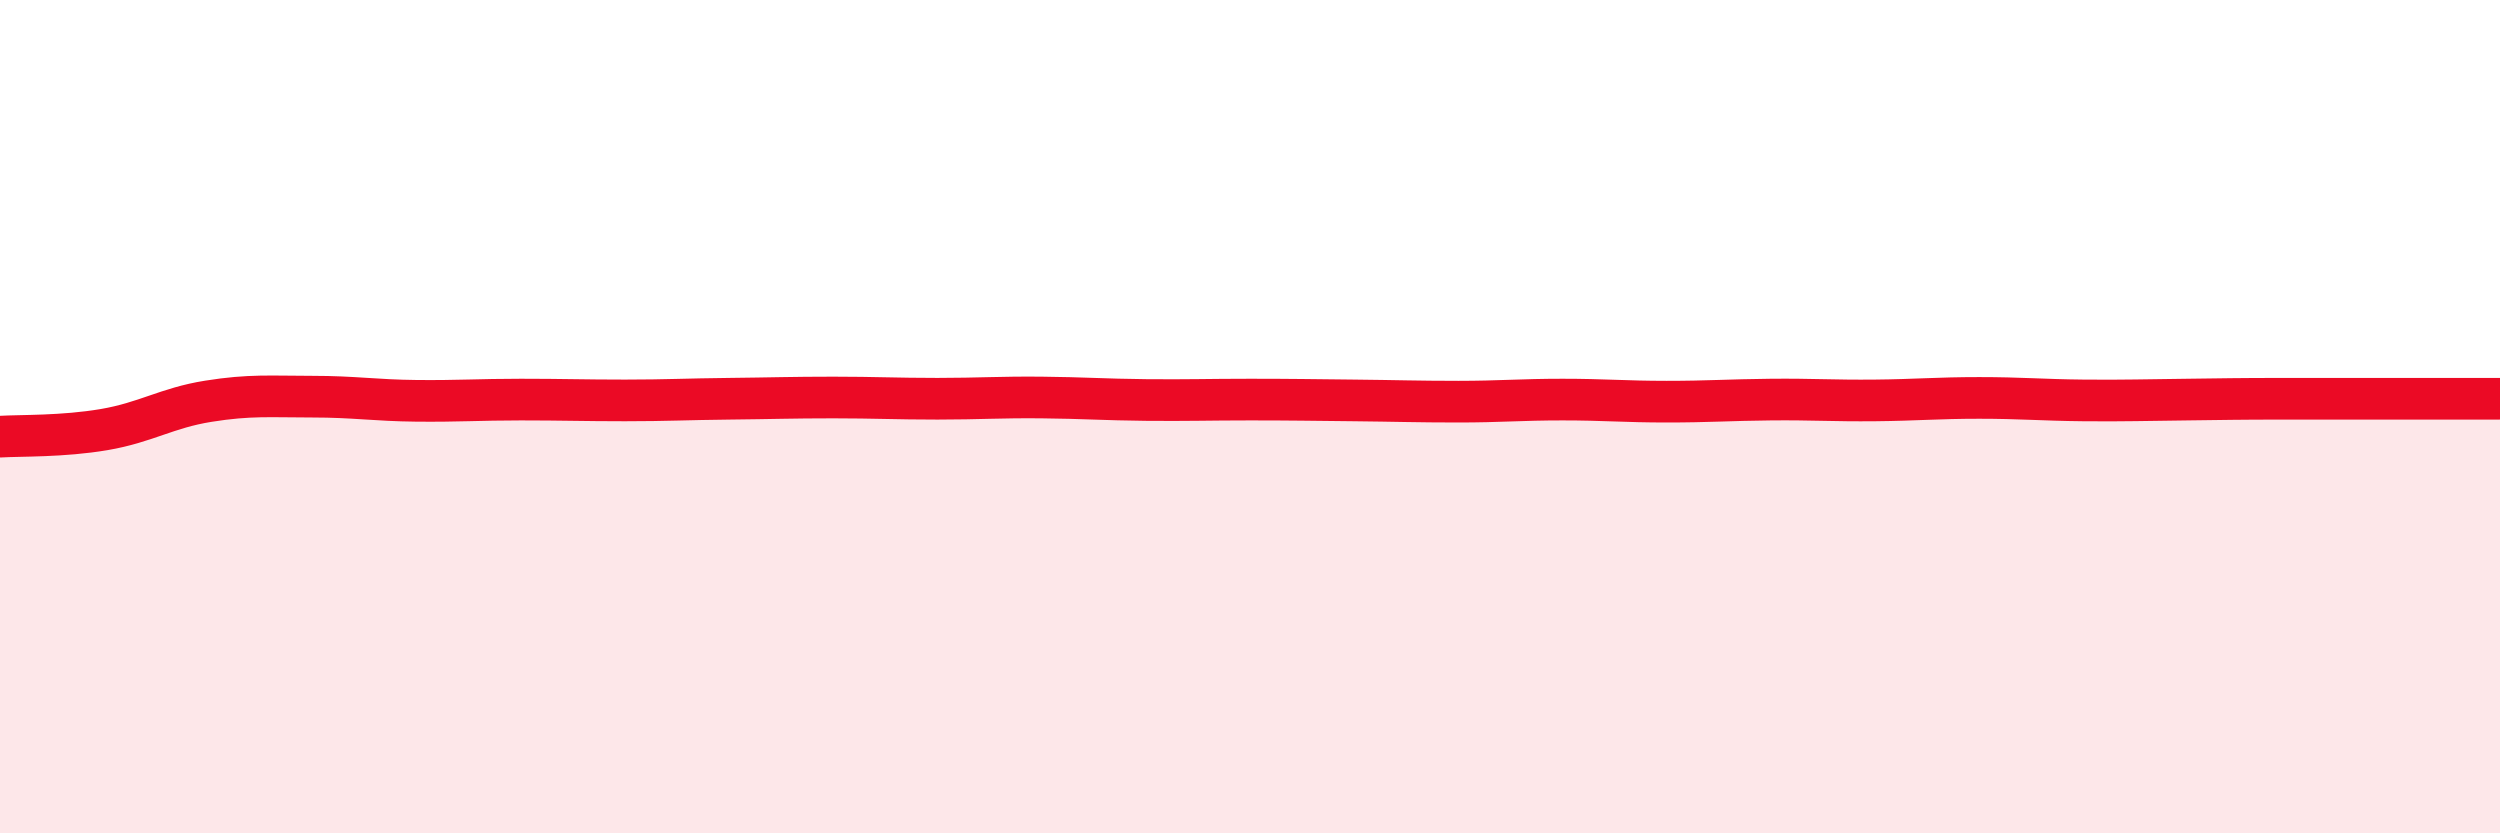 
    <svg width="60" height="20" viewBox="0 0 60 20" xmlns="http://www.w3.org/2000/svg">
      <path
        d="M 0,10.48 C 0.5,10.45 1.5,10.48 2.5,10.31 C 3.5,10.14 4,9.79 5,9.63 C 6,9.47 6.5,9.52 7.5,9.52 C 8.5,9.52 9,9.61 10,9.62 C 11,9.63 11.5,9.59 12.5,9.59 C 13.5,9.59 14,9.61 15,9.61 C 16,9.61 16.5,9.58 17.5,9.57 C 18.5,9.56 19,9.54 20,9.54 C 21,9.54 21.5,9.57 22.5,9.57 C 23.5,9.57 24,9.53 25,9.54 C 26,9.55 26.5,9.59 27.5,9.6 C 28.5,9.61 29,9.59 30,9.59 C 31,9.59 31.5,9.6 32.5,9.61 C 33.5,9.62 34,9.64 35,9.64 C 36,9.64 36.5,9.59 37.5,9.59 C 38.5,9.59 39,9.64 40,9.64 C 41,9.64 41.5,9.6 42.5,9.59 C 43.5,9.58 44,9.62 45,9.61 C 46,9.6 46.5,9.55 47.5,9.55 C 48.5,9.55 49,9.6 50,9.61 C 51,9.62 51.5,9.6 52.5,9.59 C 53.5,9.58 53.5,9.57 55,9.57 C 56.5,9.57 59,9.57 60,9.57L60 20L0 20Z"
        fill="#EB0A25"
        opacity="0.1"
        stroke-linecap="round"
        stroke-linejoin="round"
      />
      <path
        d="M 0,10.48 C 0.5,10.45 1.5,10.48 2.5,10.31 C 3.5,10.14 4,9.79 5,9.63 C 6,9.47 6.5,9.52 7.5,9.52 C 8.5,9.52 9,9.61 10,9.62 C 11,9.63 11.5,9.59 12.5,9.59 C 13.5,9.59 14,9.61 15,9.61 C 16,9.61 16.5,9.58 17.5,9.57 C 18.5,9.56 19,9.54 20,9.54 C 21,9.54 21.5,9.57 22.5,9.57 C 23.5,9.57 24,9.53 25,9.54 C 26,9.55 26.5,9.59 27.5,9.6 C 28.5,9.61 29,9.59 30,9.59 C 31,9.59 31.5,9.6 32.5,9.61 C 33.5,9.62 34,9.64 35,9.64 C 36,9.64 36.5,9.59 37.5,9.59 C 38.5,9.59 39,9.64 40,9.64 C 41,9.64 41.5,9.6 42.5,9.59 C 43.5,9.58 44,9.62 45,9.61 C 46,9.6 46.5,9.55 47.5,9.55 C 48.5,9.55 49,9.6 50,9.61 C 51,9.62 51.5,9.6 52.5,9.59 C 53.5,9.58 53.5,9.57 55,9.57 C 56.5,9.57 59,9.57 60,9.57"
        stroke="#EB0A25"
        stroke-width="1"
        fill="none"
        stroke-linecap="round"
        stroke-linejoin="round"
      />
    </svg>
  